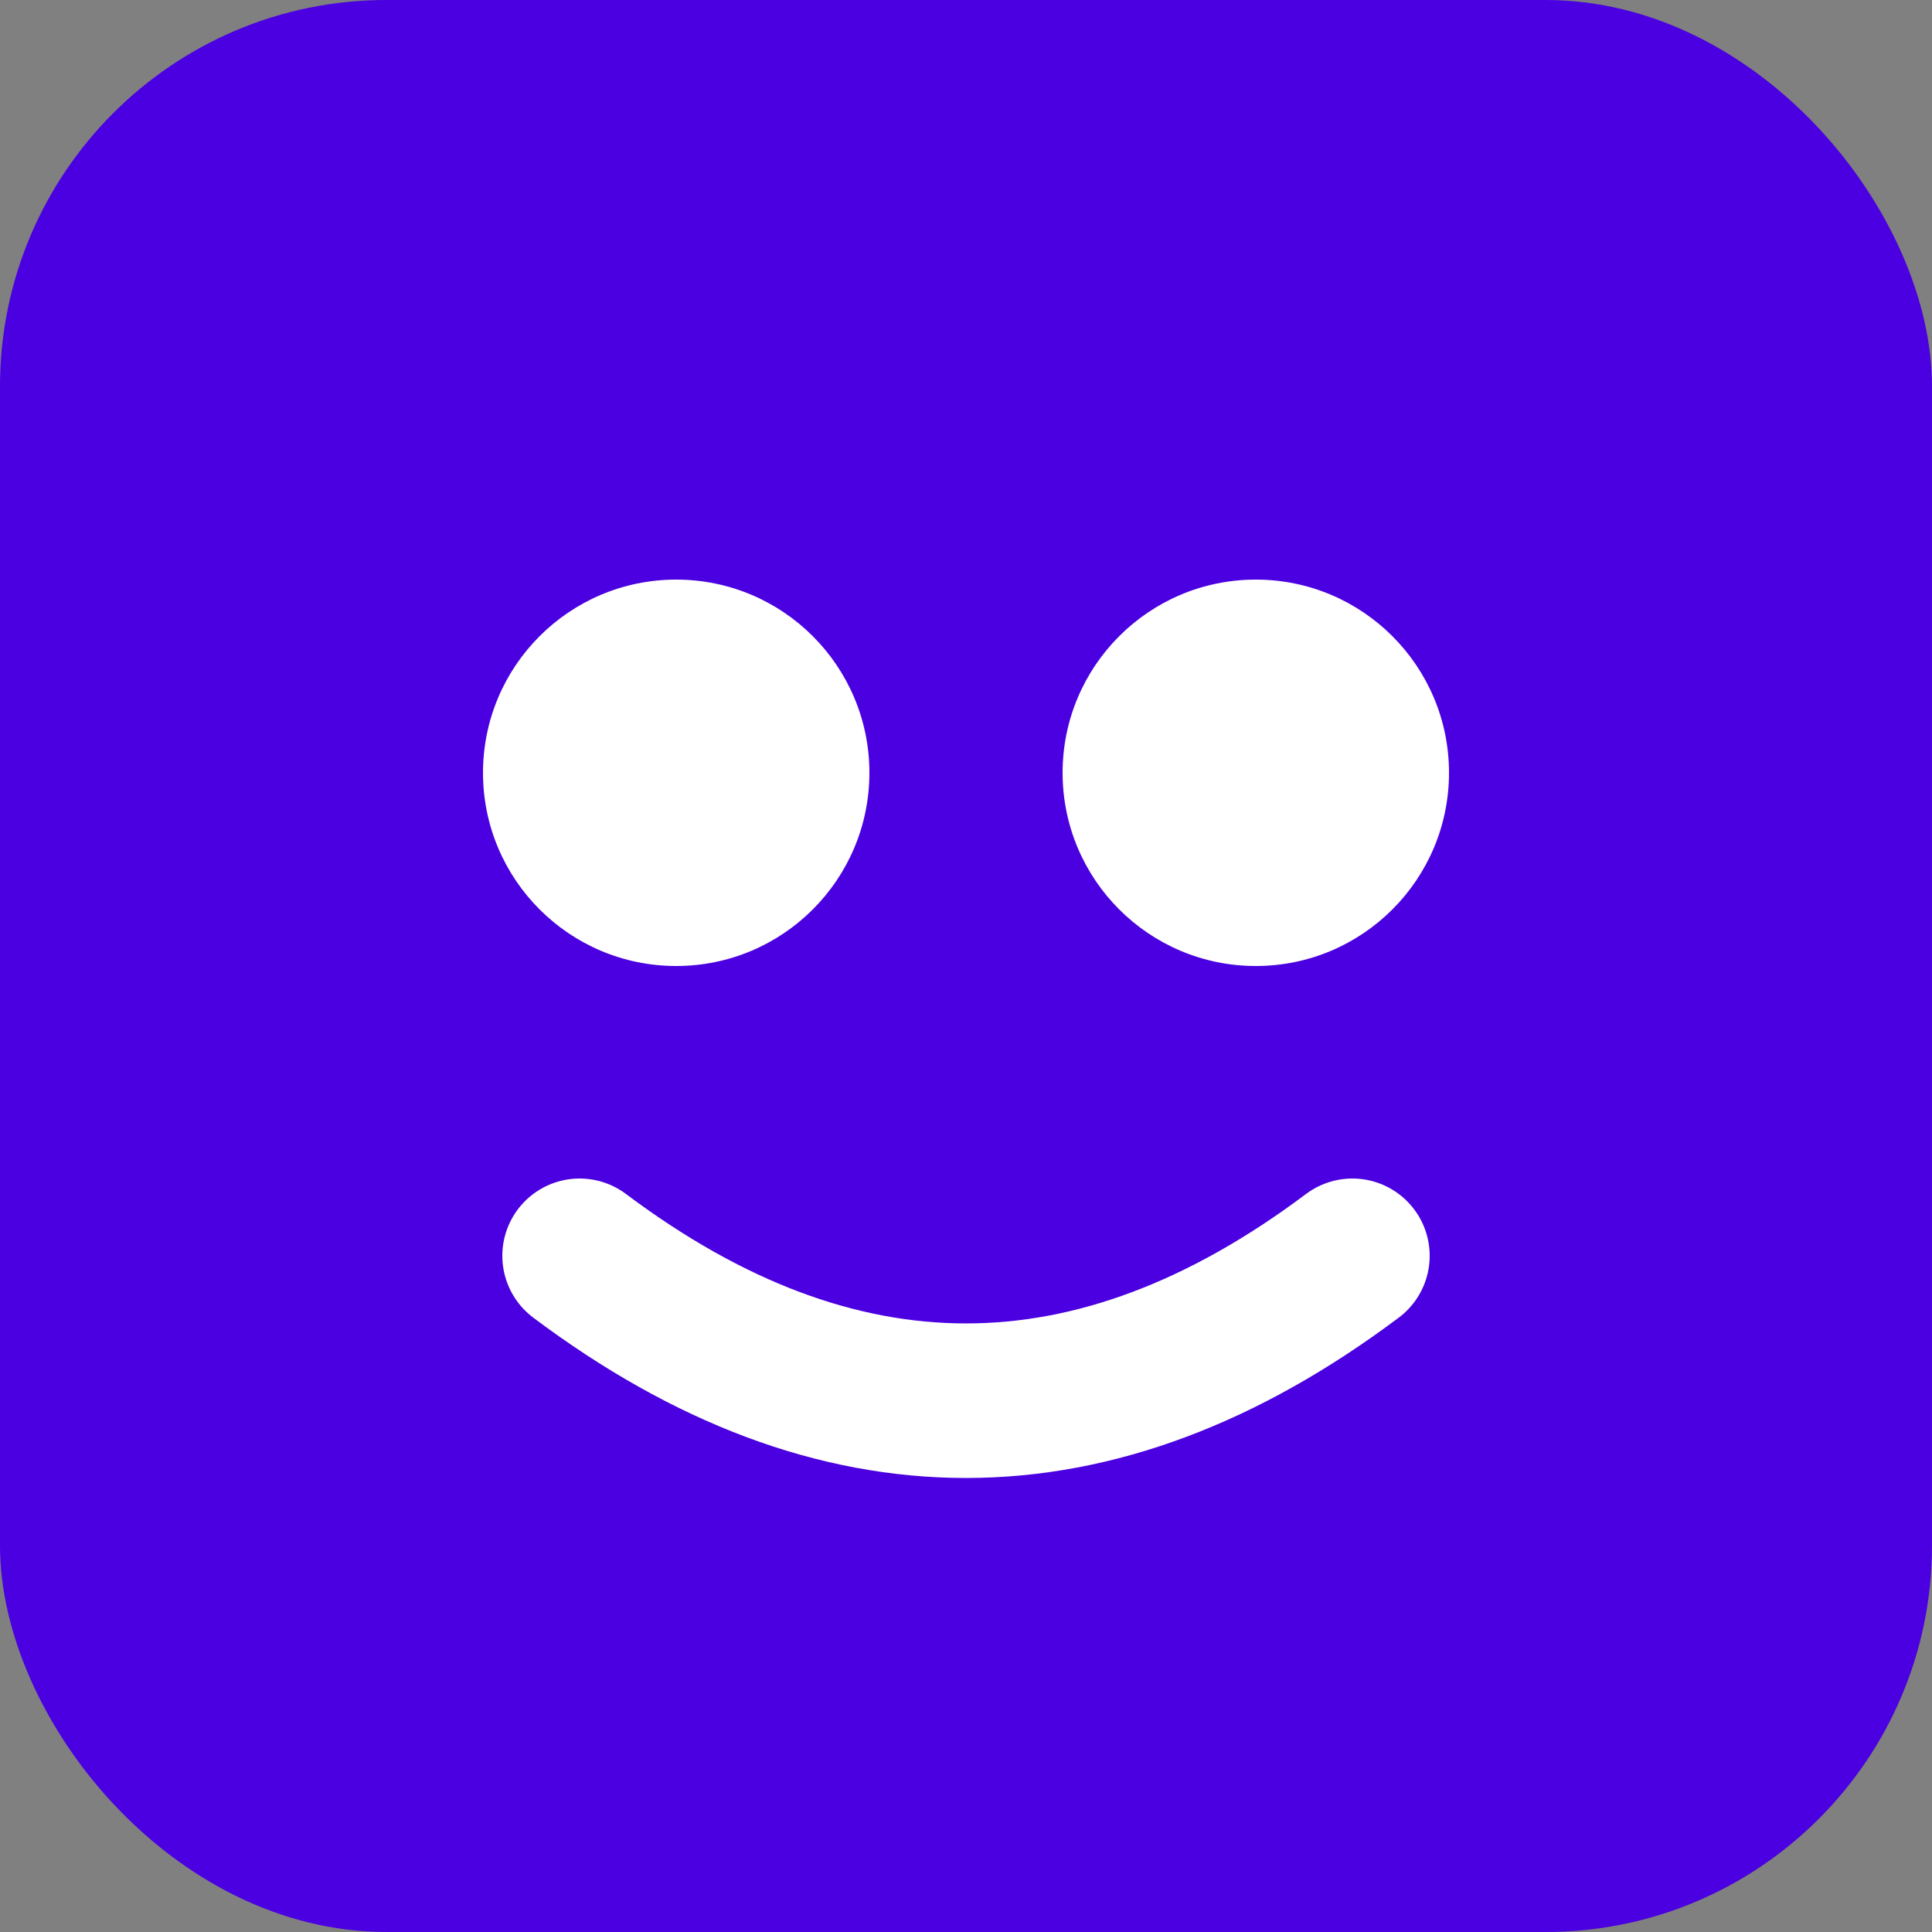 <svg xmlns="http://www.w3.org/2000/svg" viewBox="0 0 100 100">
  <rect x="0" y="0" width="100" height="100" fill="#808080" stroke="none"/>
  <rect width="100" height="100" rx="20" fill="#4a00e0"/>
  <circle cx="35" cy="40" r="10" fill="#fff"/>
  <circle cx="65" cy="40" r="10" fill="#fff"/>
  <path d="M30 65 Q50 80 70 65" stroke="#fff" stroke-width="8" stroke-linecap="round" fill="none"/>
</svg>
